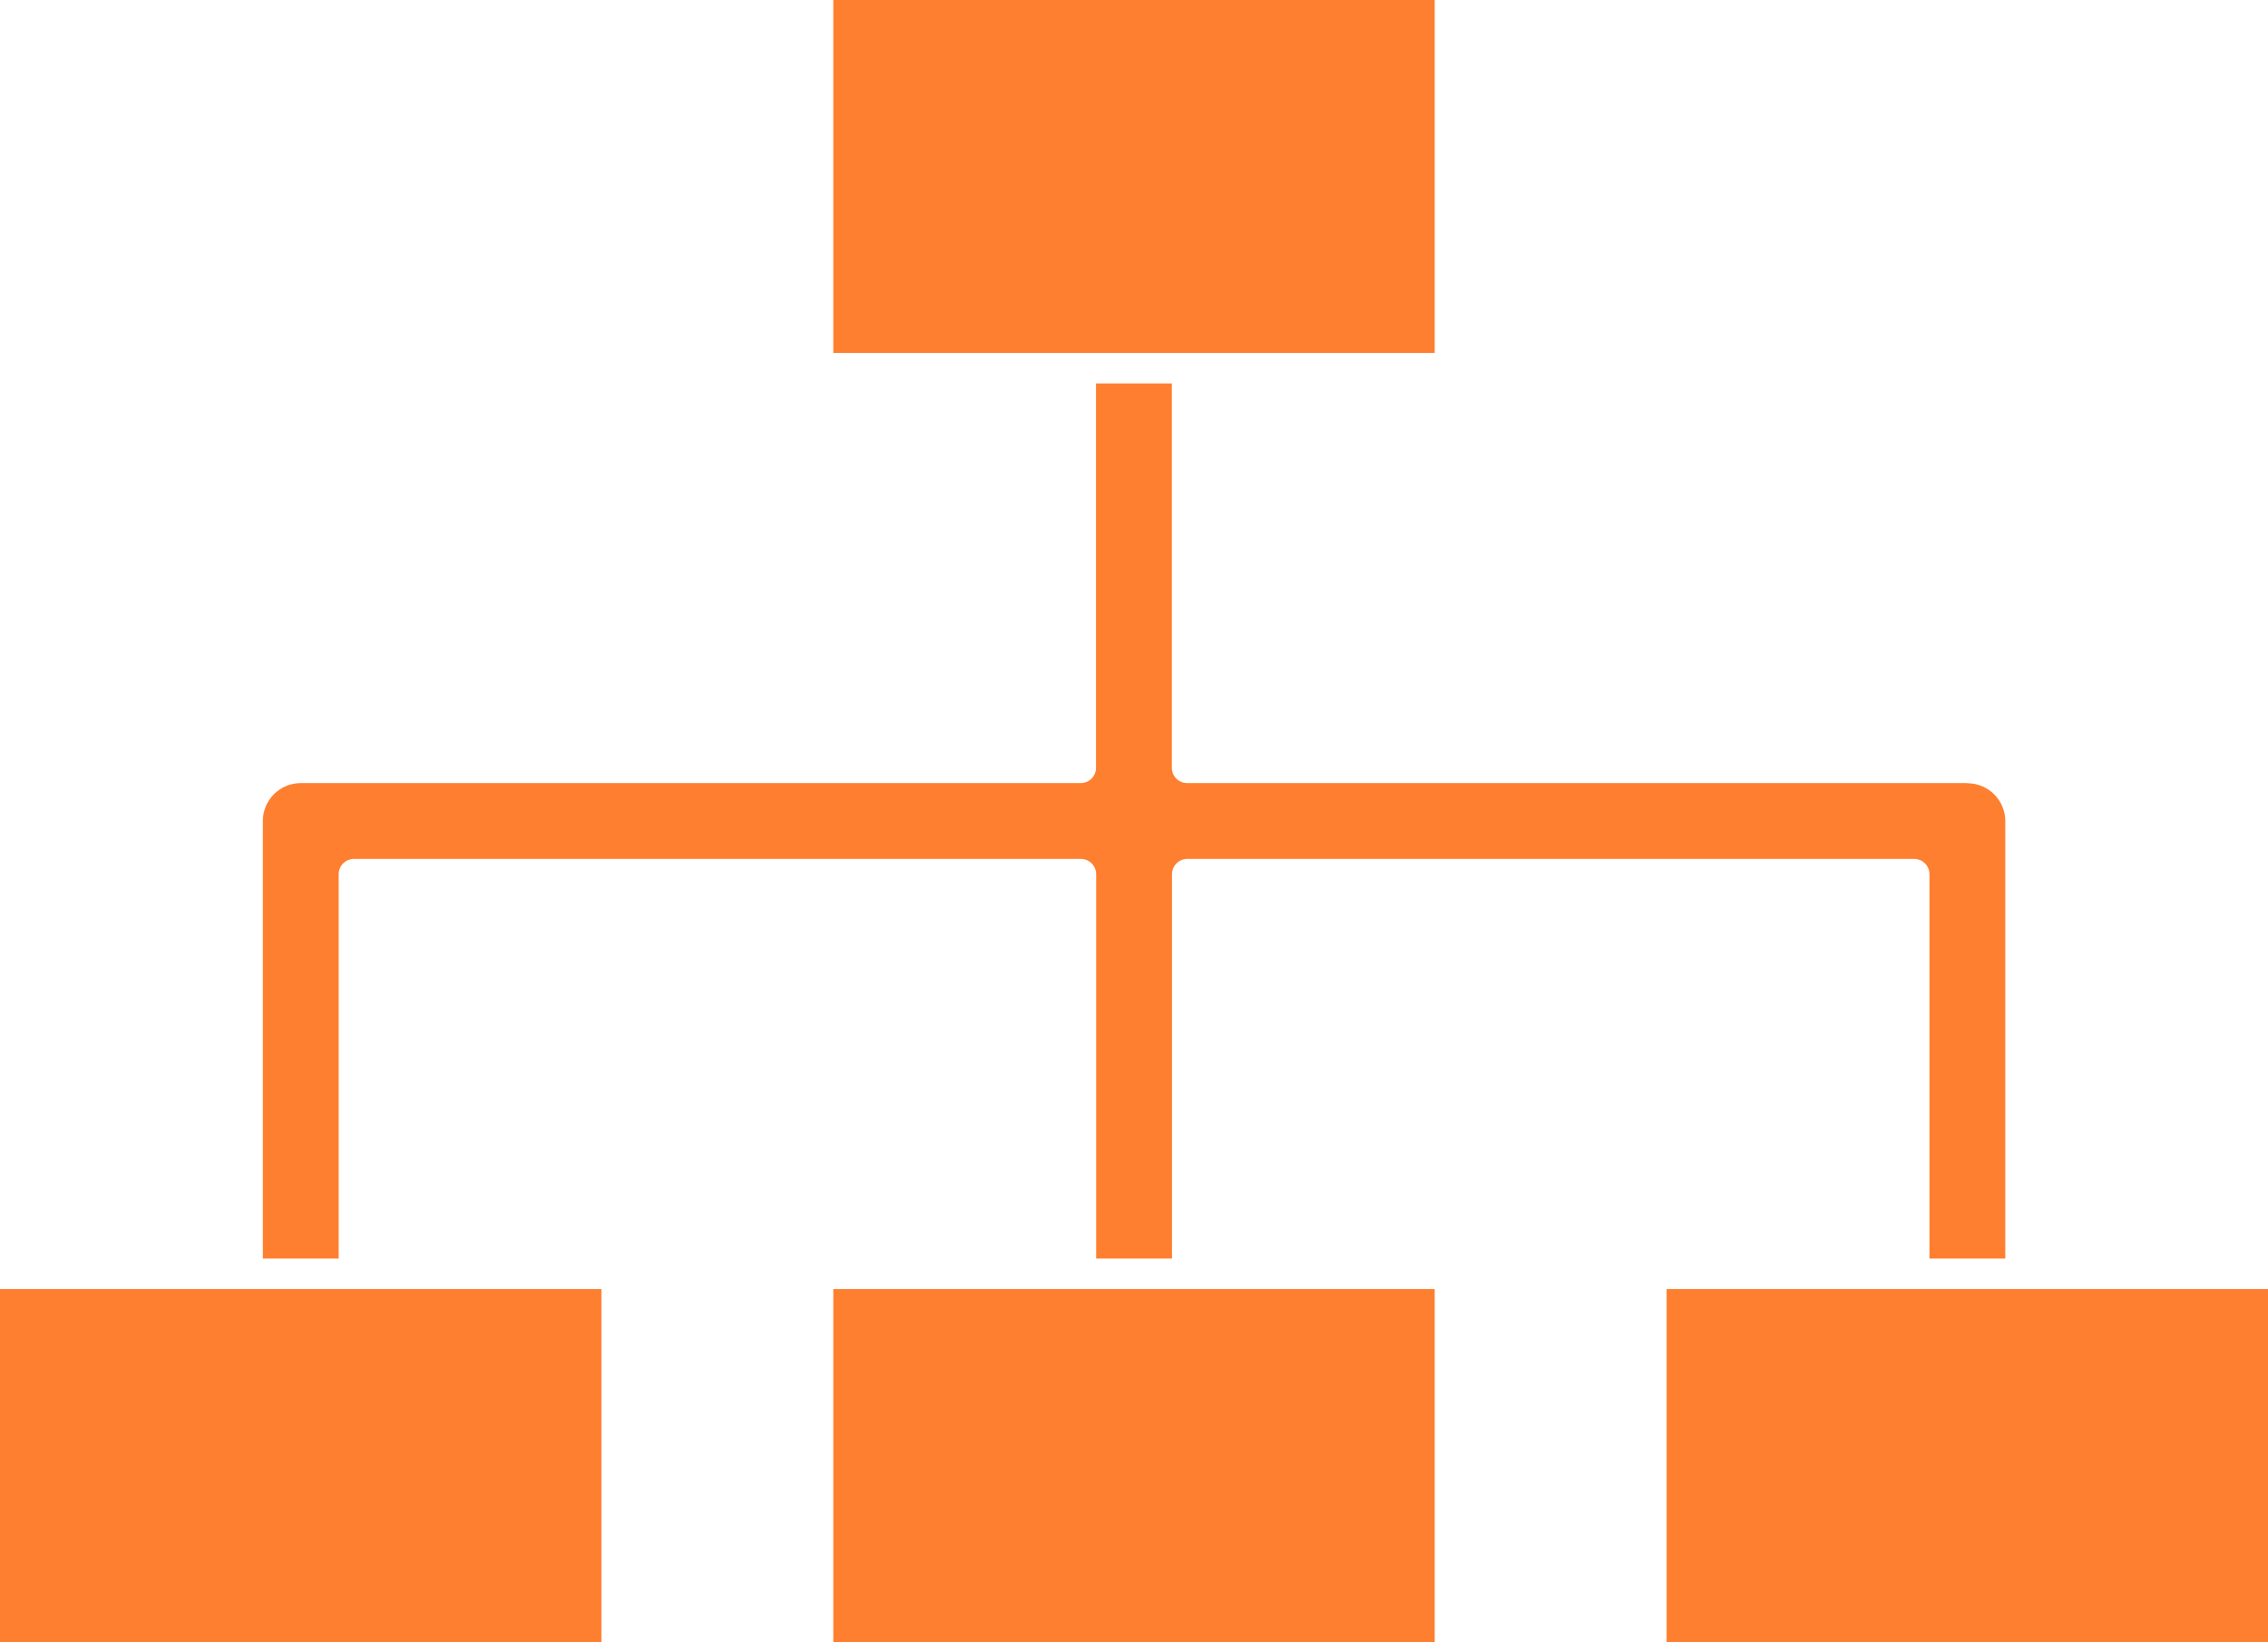 <?xml version="1.0" encoding="UTF-8"?>
<svg id="Layer_2" data-name="Layer 2" xmlns="http://www.w3.org/2000/svg" viewBox="0 0 149.53 108.26">
  <defs>
    <style>
      .cls-1 {
        fill: #ff7f30;
      }
    </style>
  </defs>
  <g id="Layer_1-2" data-name="Layer 1">
    <g>
      <path class="cls-1" d="m129.7,51.63h-51.43c-.56,0-1.01-.45-1.01-1.01v-25.34h-5v25.34c0,.56-.45,1.01-1.01,1.01H19.83c-1.38,0-2.5,1.12-2.5,2.5v28.85h5v-25.34c0-.56.45-1.01,1.01-1.01h47.92c.56,0,1.01.45,1.01,1.01v25.34h5v-25.34c0-.56.45-1.01,1.01-1.01h47.92c.56,0,1.01.45,1.01,1.01v25.34h5v-28.84c0-1.38-1.12-2.5-2.5-2.5Z"/>
      <rect class="cls-1" x="54.94" width="39.65" height="23.27"/>
      <rect class="cls-1" x="54.94" y="84.99" width="39.65" height="23.27"/>
      <rect class="cls-1" x="109.88" y="84.99" width="39.65" height="23.27"/>
      <rect class="cls-1" y="84.99" width="39.65" height="23.27"/>
    </g>
  </g>
</svg>